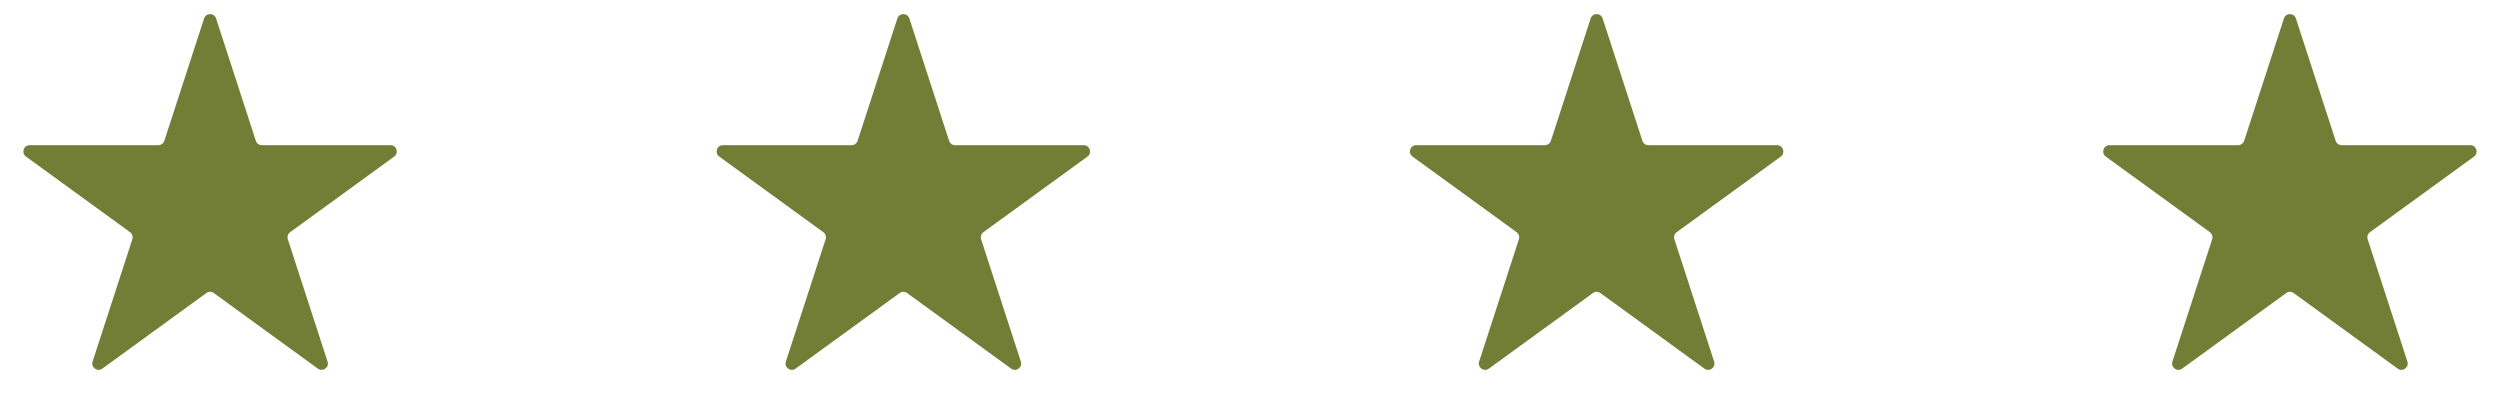 <?xml version="1.0" encoding="UTF-8"?> <svg xmlns="http://www.w3.org/2000/svg" width="119" height="20" viewBox="0 0 119 20" fill="none"><path d="M9.715 0.878C9.804 0.602 10.195 0.602 10.285 0.878L12.178 6.703C12.218 6.826 12.333 6.91 12.463 6.91H18.587C18.878 6.91 18.999 7.282 18.764 7.453L13.809 11.052C13.704 11.129 13.66 11.264 13.7 11.388L15.592 17.212C15.682 17.488 15.366 17.718 15.131 17.547L10.176 13.948C10.071 13.871 9.929 13.871 9.824 13.948L4.869 17.547C4.634 17.718 4.318 17.488 4.407 17.212L6.3 11.388C6.34 11.264 6.296 11.129 6.191 11.052L1.236 7.453C1.001 7.282 1.122 6.91 1.413 6.91H7.537C7.667 6.91 7.782 6.826 7.822 6.703L9.715 0.878Z" fill="#727D35"></path><path d="M42.715 0.878C42.804 0.602 43.196 0.602 43.285 0.878L45.178 6.703C45.218 6.826 45.333 6.91 45.463 6.91H51.587C51.878 6.91 51.999 7.282 51.764 7.453L46.809 11.052C46.704 11.129 46.66 11.264 46.7 11.388L48.593 17.212C48.682 17.488 48.366 17.718 48.131 17.547L43.176 13.948C43.071 13.871 42.929 13.871 42.824 13.948L37.869 17.547C37.634 17.718 37.318 17.488 37.407 17.212L39.3 11.388C39.34 11.264 39.296 11.129 39.191 11.052L34.236 7.453C34.001 7.282 34.122 6.91 34.413 6.91H40.537C40.667 6.91 40.782 6.826 40.822 6.703L42.715 0.878Z" fill="#727D35"></path><path d="M75.715 0.878C75.805 0.602 76.195 0.602 76.285 0.878L78.178 6.703C78.218 6.826 78.333 6.91 78.463 6.91H84.587C84.878 6.91 84.999 7.282 84.764 7.453L79.809 11.052C79.704 11.129 79.66 11.264 79.7 11.388L81.593 17.212C81.682 17.488 81.366 17.718 81.131 17.547L76.176 13.948C76.071 13.871 75.929 13.871 75.824 13.948L70.869 17.547C70.634 17.718 70.318 17.488 70.407 17.212L72.3 11.388C72.34 11.264 72.296 11.129 72.191 11.052L67.236 7.453C67.001 7.282 67.122 6.91 67.413 6.91H73.537C73.667 6.91 73.782 6.826 73.822 6.703L75.715 0.878Z" fill="#727D35"></path><path d="M108.715 0.878C108.804 0.602 109.196 0.602 109.285 0.878L111.178 6.703C111.218 6.826 111.333 6.91 111.463 6.91H117.587C117.878 6.91 117.999 7.282 117.764 7.453L112.809 11.052C112.704 11.129 112.66 11.264 112.7 11.388L114.593 17.212C114.682 17.488 114.366 17.718 114.131 17.547L109.176 13.948C109.071 13.871 108.929 13.871 108.824 13.948L103.869 17.547C103.634 17.718 103.318 17.488 103.407 17.212L105.3 11.388C105.34 11.264 105.296 11.129 105.191 11.052L100.236 7.453C100.001 7.282 100.122 6.91 100.413 6.91H106.537C106.667 6.91 106.782 6.826 106.822 6.703L108.715 0.878Z" fill="#727D35"></path></svg> 